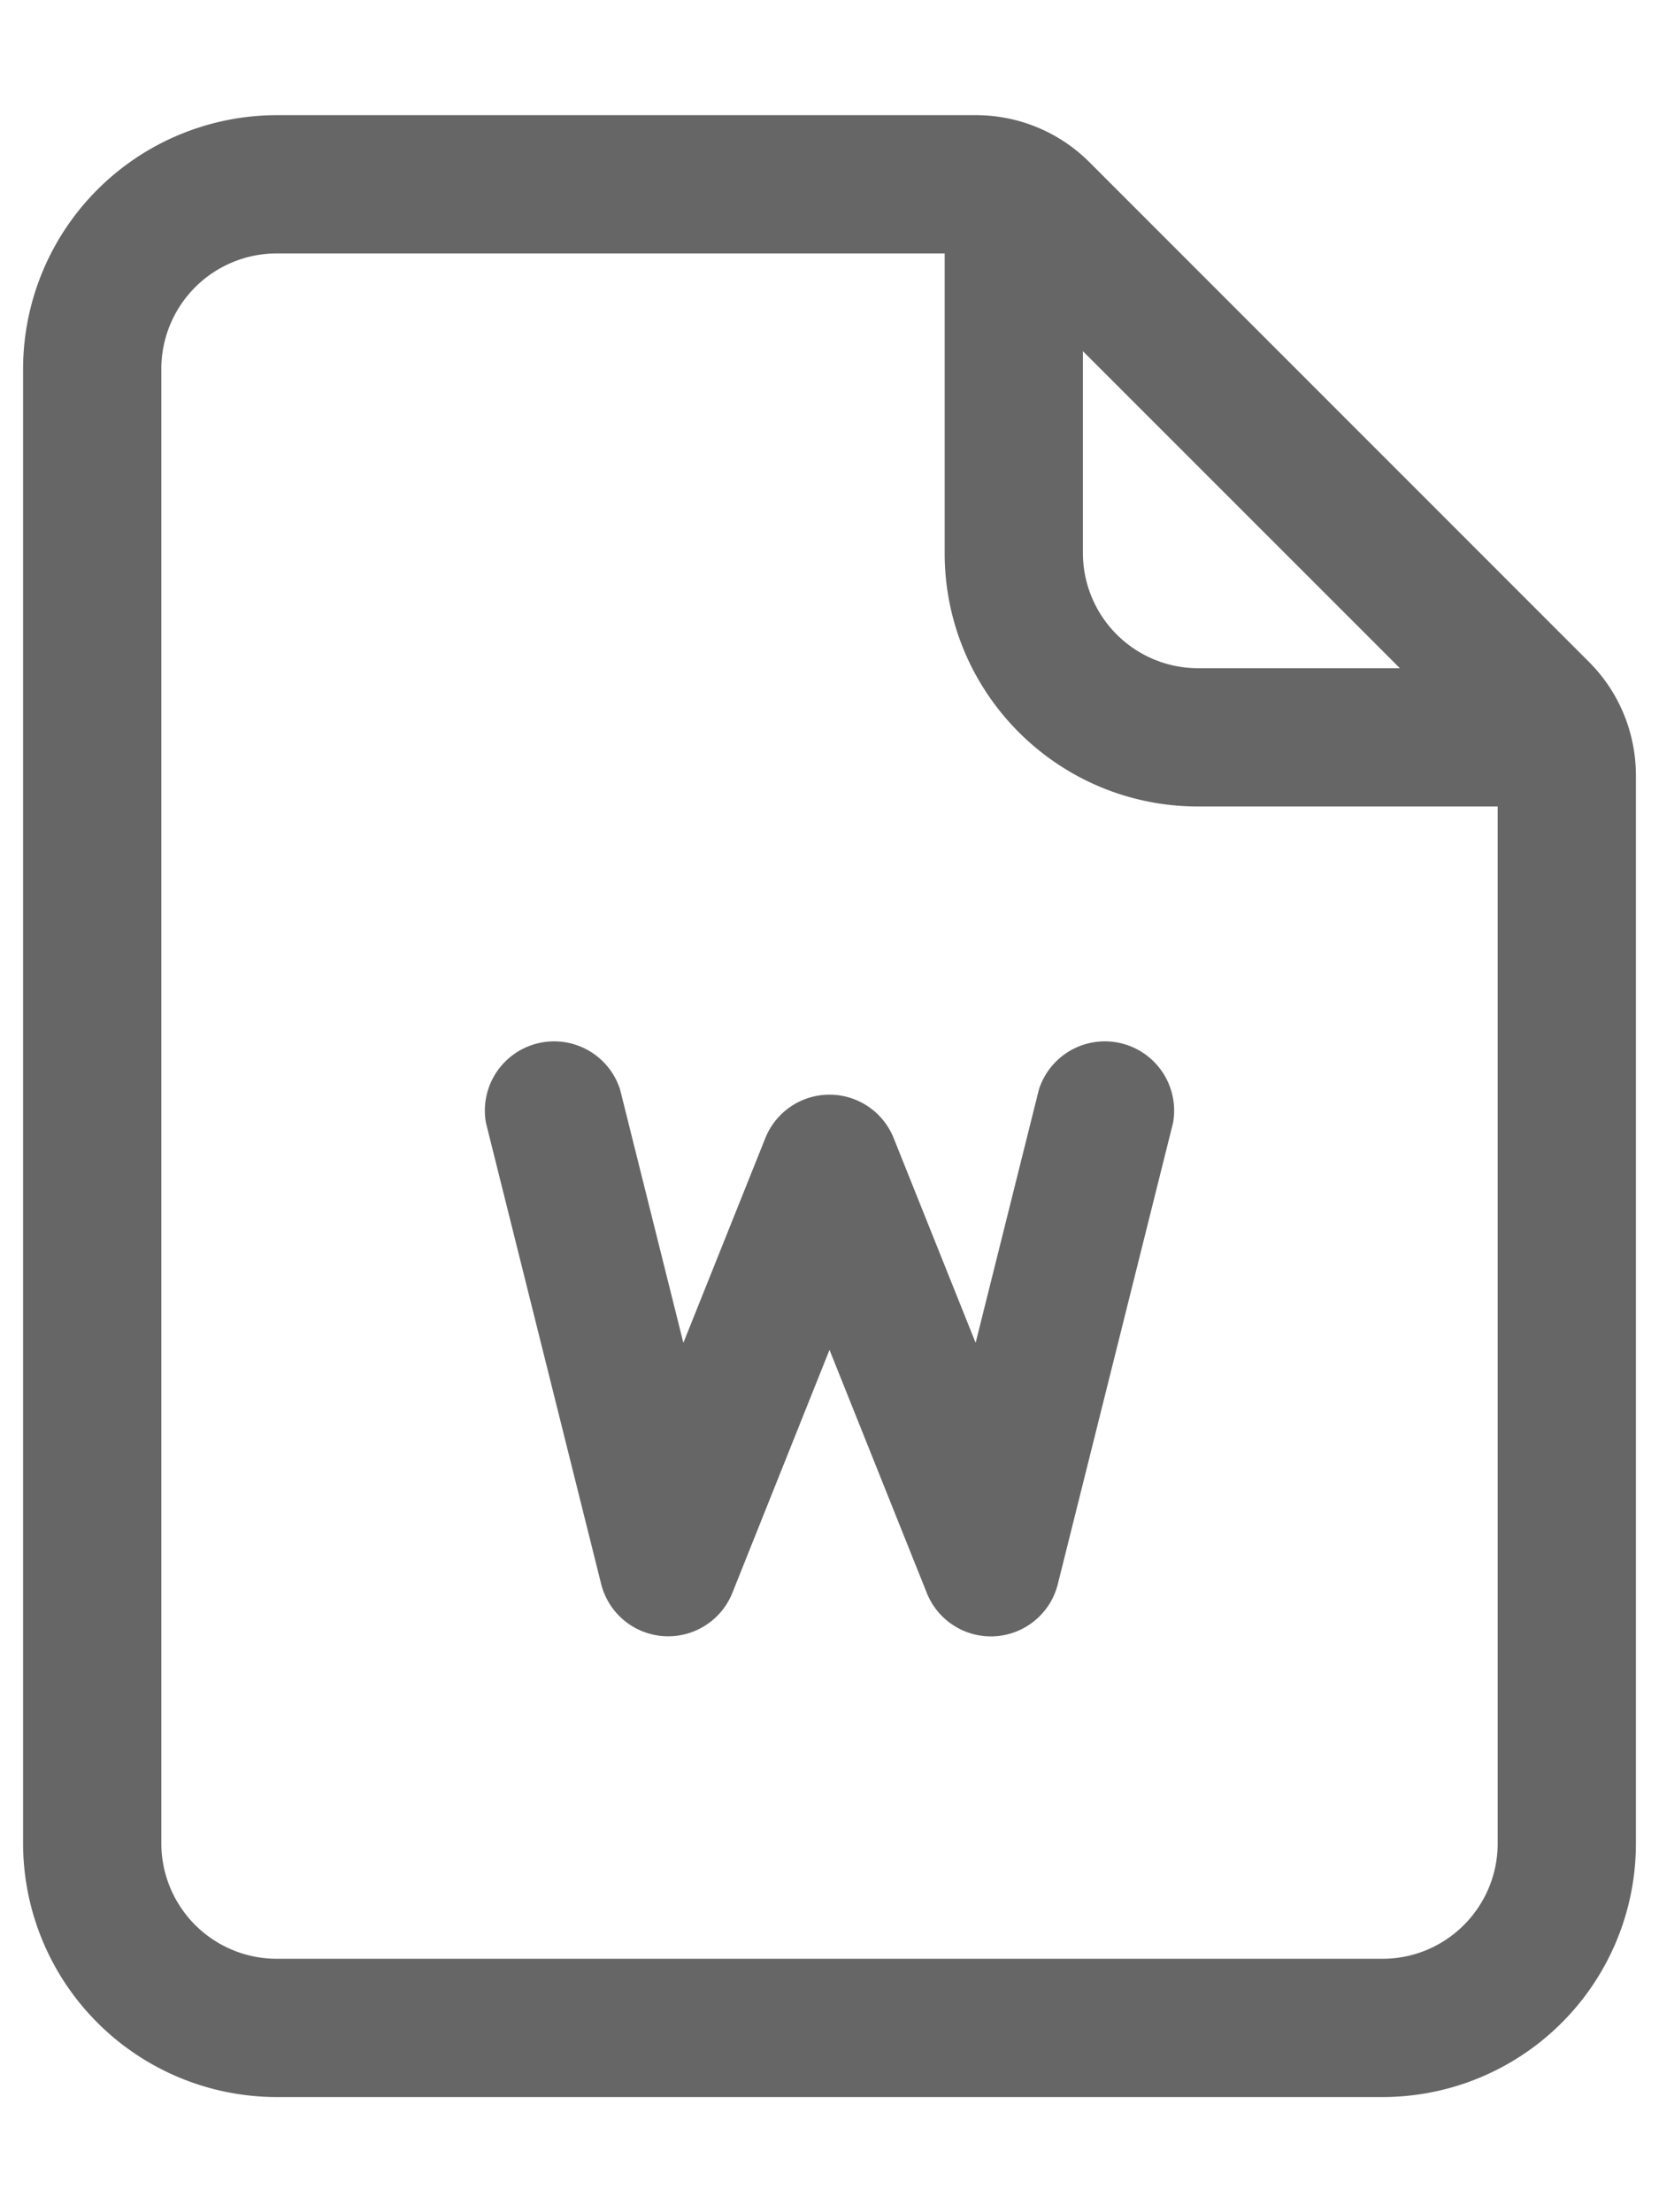 <svg xmlns="http://www.w3.org/2000/svg" width="12" height="16" fill="none"><path fill="#666" fill-rule="evenodd" d="M11.833 5.61c0-.31-.122-.607-.342-.825l-3.609-3.61a1.16 1.16 0 0 0-.825-.342H2A1.837 1.837 0 0 0 .167 2.667v10.666A1.836 1.836 0 0 0 2 15.167h8a1.833 1.833 0 0 0 1.833-1.834zm-1 0v7.723c0 .46-.373.834-.833.834H2a.835.835 0 0 1-.833-.834V2.667A.835.835 0 0 1 2 1.833h5.057c.044 0 .087.018.118.049l3.61 3.61a.17.17 0 0 1 .048.117" clip-rule="evenodd"/><path fill="#666" fill-rule="evenodd" d="M6.833 1.667V4c0 1.013.82 1.833 1.834 1.833H11a.5.5 0 0 0 0-1H8.667A.834.834 0 0 1 7.833 4V1.667a.5.5 0 0 0-1 0M3.515 8.121l.833 3.334a.5.5 0 0 0 .95.064L6 9.763l.703 1.756a.499.499 0 0 0 .949-.064l.833-3.334a.501.501 0 0 0-.97-.242l-.458 1.833-.593-1.481a.5.5 0 0 0-.928 0l-.593 1.481-.458-1.833a.501.501 0 0 0-.97.242" clip-rule="evenodd"/></svg>